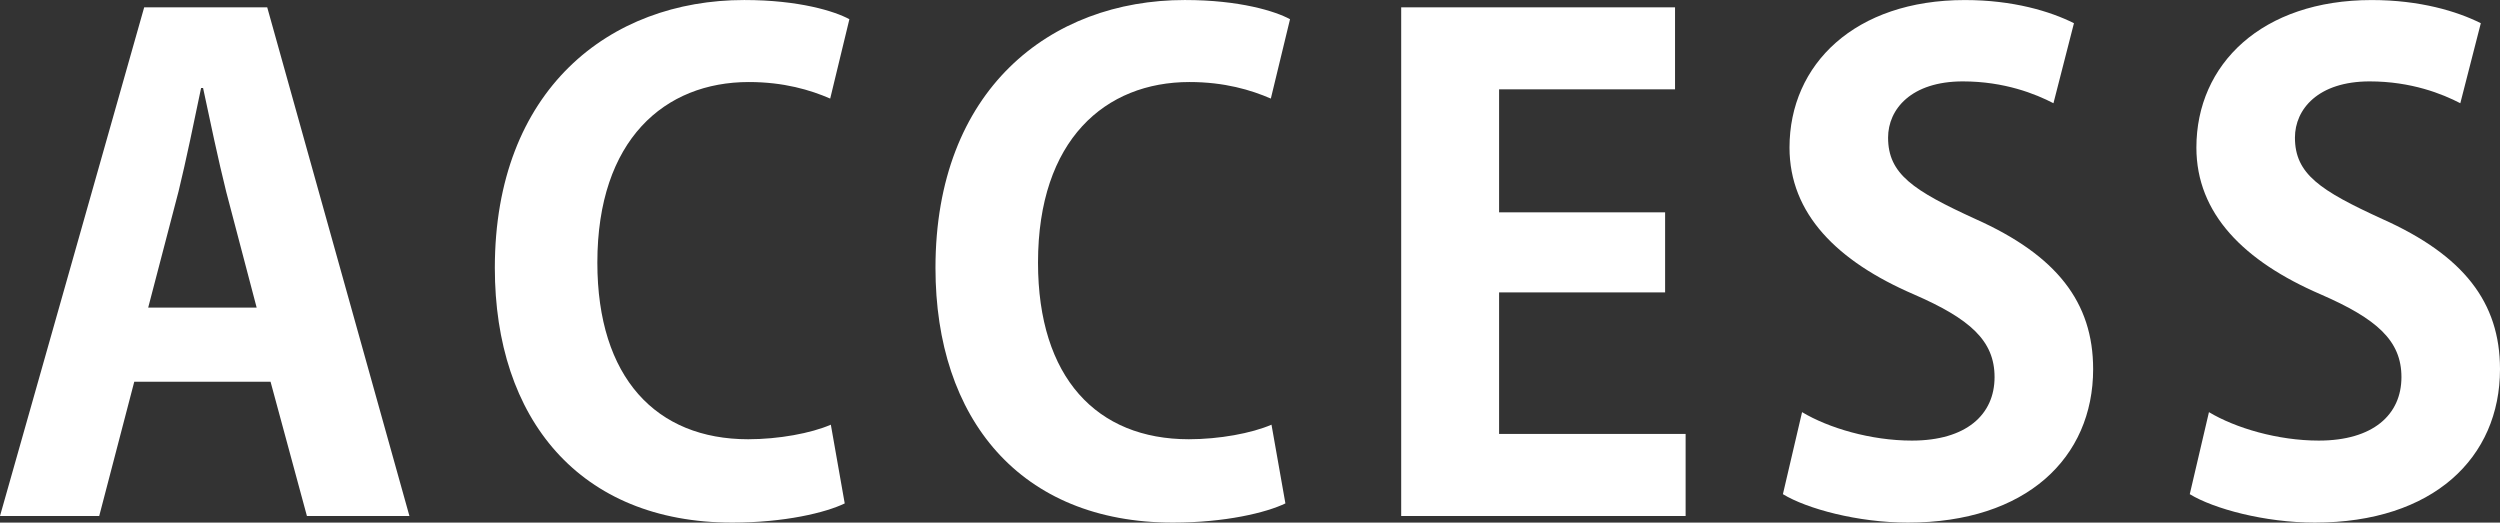 <?xml version="1.0" encoding="UTF-8"?><svg id="b" xmlns="http://www.w3.org/2000/svg" width="37.414mm" height="7.821mm" viewBox="0 0 106.056 22.168"><rect x="0" y="0" width="106.056" height="22.168" fill="#333333" stroke="none"/><defs><style>.d{fill:#fff;}</style></defs><g id="c"><path class="d" d="M17.37,21.888h-4.35l-1.543-5.696h-5.781l-1.487,5.696H0L6.117.309h5.219l6.033,21.579ZM10.888,13.048l-1.291-4.911c-.336-1.347-.702-3.086-.982-4.405h-.084c-.28,1.347-.645,3.115-.954,4.377l-1.29,4.939h4.602Z"/><path class="d" d="M35.836,21.355c-.813.393-2.553.814-4.77.814-6.482,0-10.074-4.406-10.074-10.804C20.992,3.816,25.847,0,31.571,0c2.329,0,3.844.477,4.462.814l-.814,3.367c-.842-.365-1.964-.702-3.452-.702-3.563,0-6.426,2.441-6.426,7.661,0,4.883,2.498,7.493,6.398,7.493,1.291,0,2.666-.253,3.507-.618l.589,3.339Z"/><path class="d" d="M54.529,21.355c-.814.393-2.554.814-4.77.814-6.482,0-10.074-4.406-10.074-10.804,0-7.548,4.854-11.365,10.579-11.365,2.329,0,3.845.477,4.462.814l-.814,3.367c-.842-.365-1.964-.702-3.451-.702-3.563,0-6.426,2.441-6.426,7.661,0,4.883,2.497,7.493,6.397,7.493,1.291,0,2.666-.253,3.508-.618l.59,3.339Z"/><path class="d" d="M71.508,21.888h-12.066V.309h11.617v3.479h-7.464v5.219h7.043v3.396h-7.043v6.005h7.913v3.479Z"/><path class="d" d="M87.112,4.378c-.757-.393-2.076-.926-3.844-.926-2.188,0-3.171,1.179-3.171,2.385,0,1.544,1.066,2.245,3.704,3.452,3.451,1.543,4.995,3.536,4.995,6.37,0,3.76-2.835,6.51-7.857,6.51-2.133,0-4.293-.589-5.304-1.206l.813-3.48c1.123.674,2.919,1.207,4.658,1.207,2.302,0,3.508-1.095,3.508-2.694,0-1.544-1.038-2.47-3.423-3.508-3.256-1.403-5.276-3.423-5.276-6.229,0-3.536,2.778-6.258,7.437-6.258,2.049,0,3.62.477,4.63.982l-.87,3.396Z"/><path class="d" d="M104.372,4.378c-.757-.393-2.076-.926-3.844-.926-2.188,0-3.171,1.179-3.171,2.385,0,1.544,1.067,2.245,3.704,3.452,3.451,1.543,4.995,3.536,4.995,6.37,0,3.76-2.835,6.51-7.857,6.51-2.133,0-4.293-.589-5.304-1.206l.814-3.48c1.123.674,2.919,1.207,4.658,1.207,2.302,0,3.508-1.095,3.508-2.694,0-1.544-1.038-2.47-3.423-3.508-3.256-1.403-5.276-3.423-5.276-6.229,0-3.536,2.778-6.258,7.436-6.258,2.049,0,3.62.477,4.63.982l-.87,3.396Z"/></g></svg>